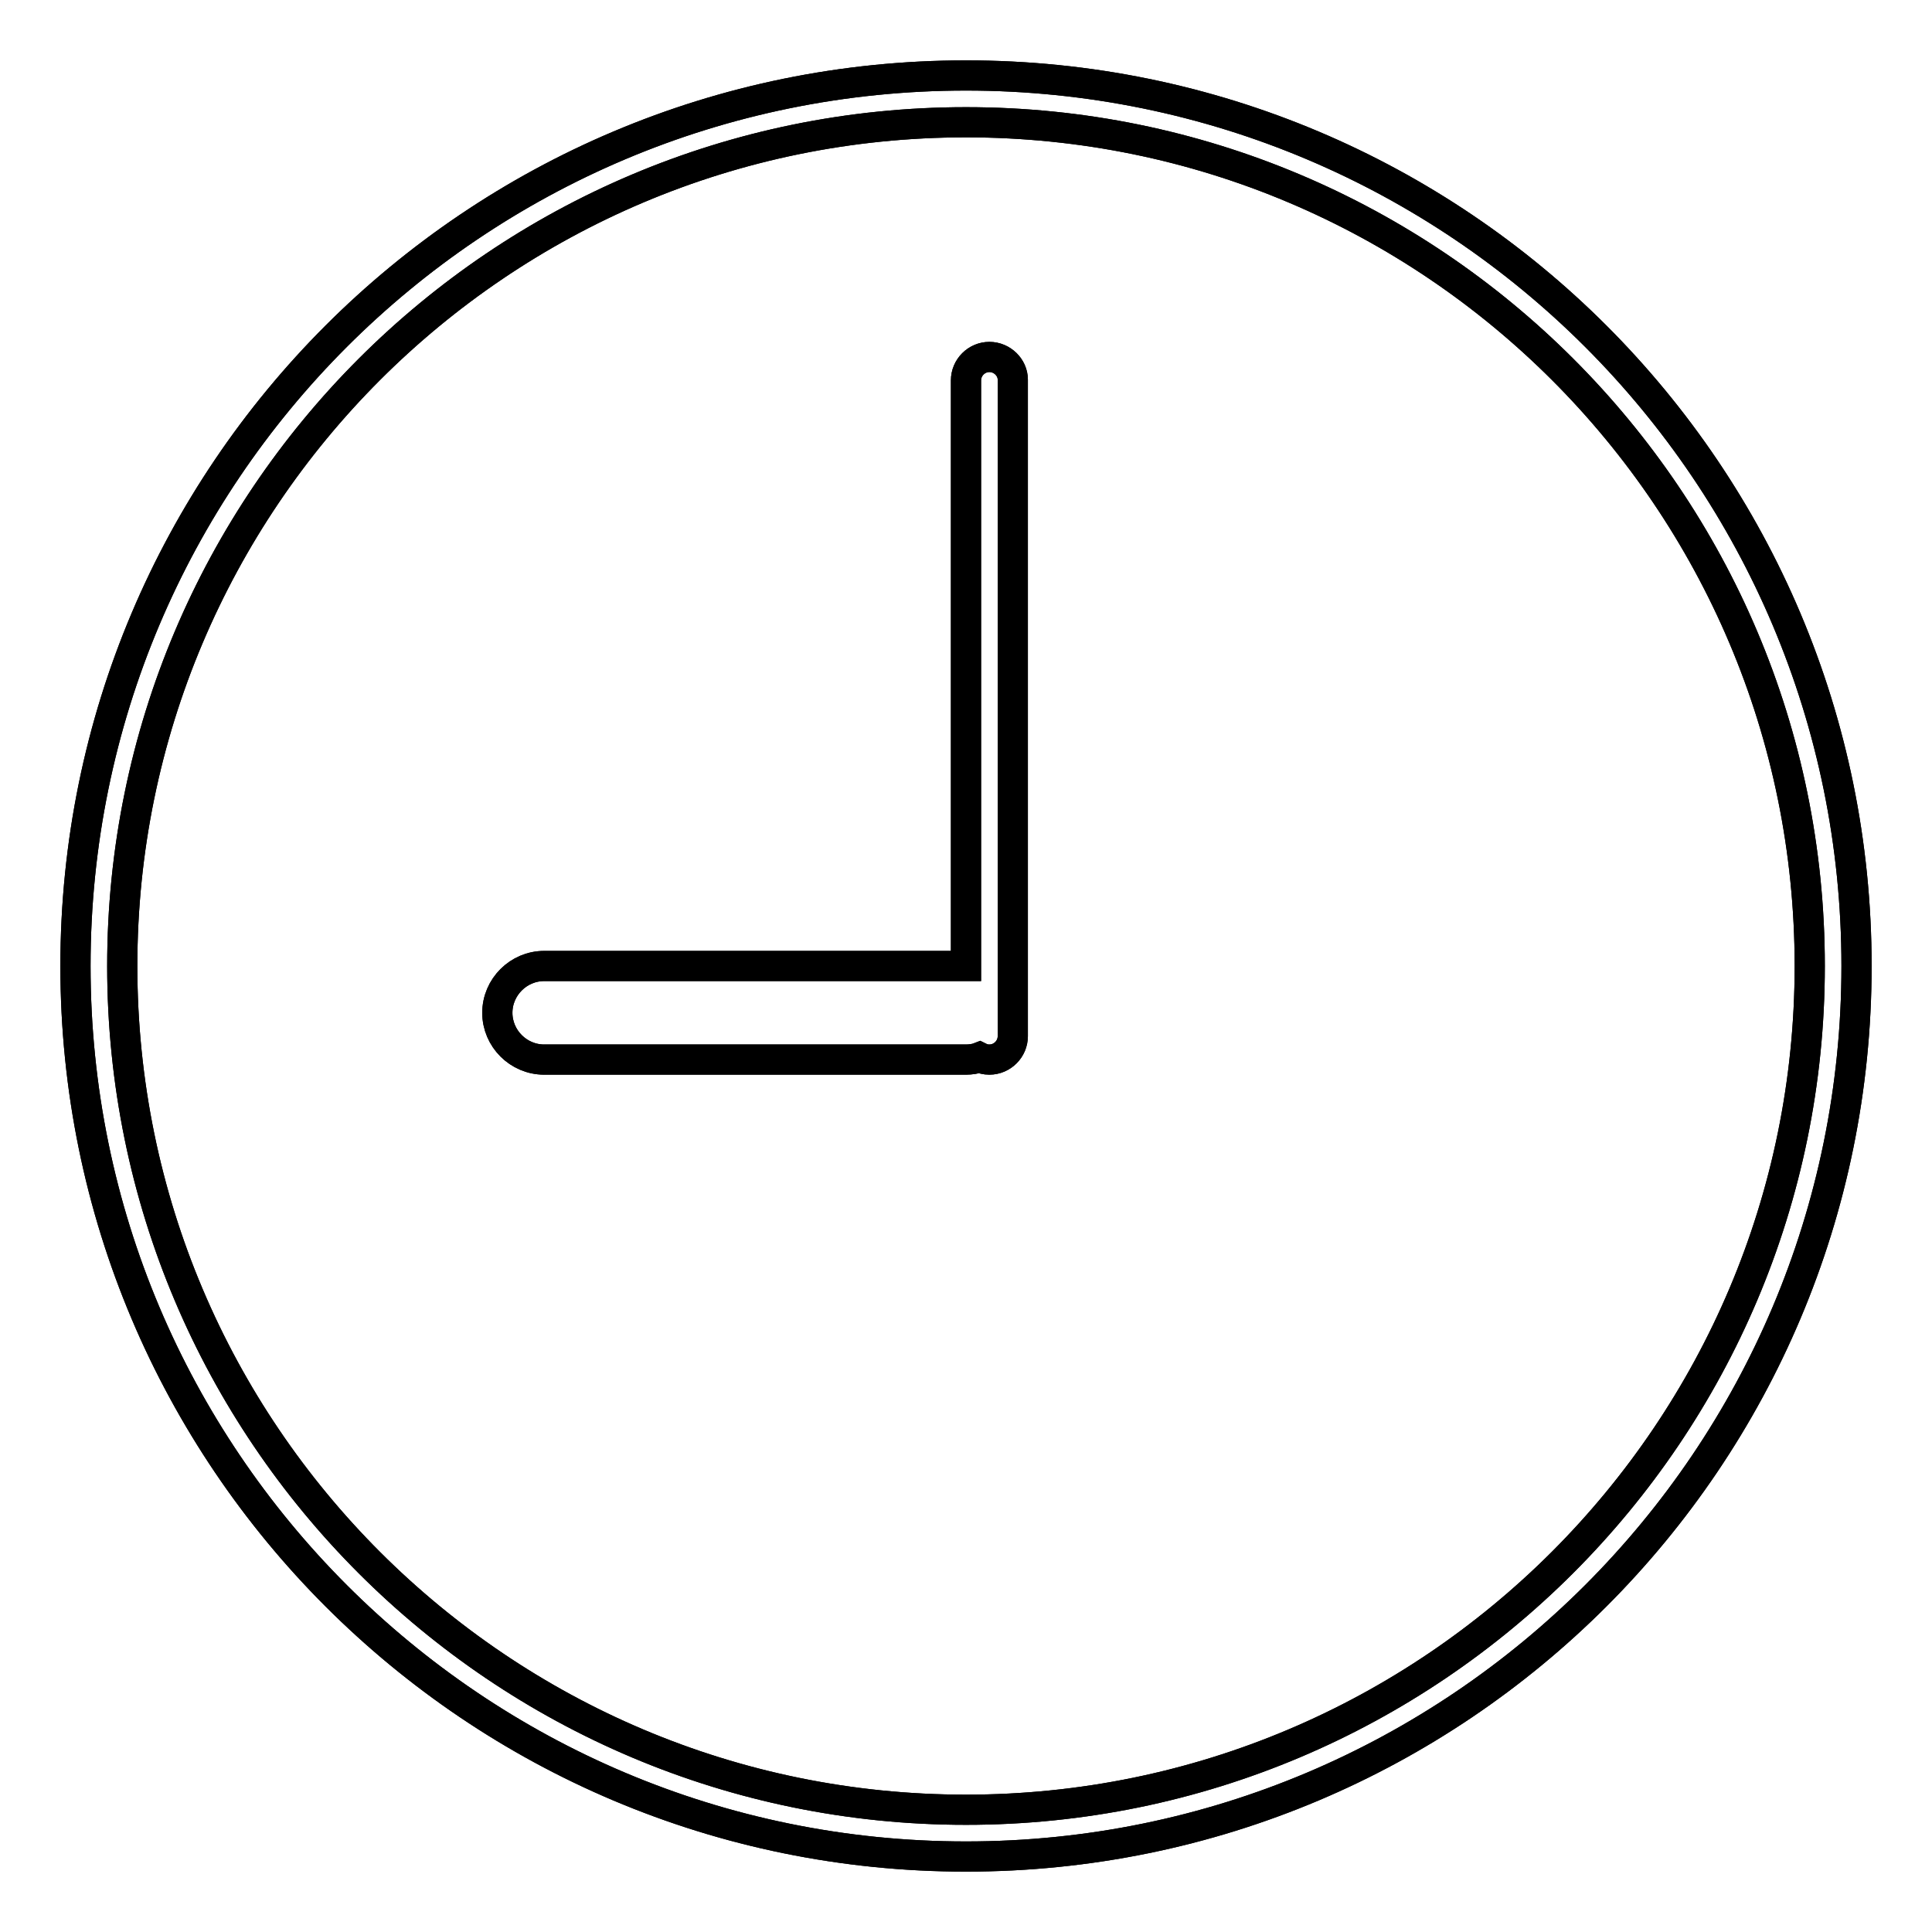 <?xml version="1.0" encoding="utf-8"?>
<!-- Svg Vector Icons : http://www.onlinewebfonts.com/icon -->
<!DOCTYPE svg PUBLIC "-//W3C//DTD SVG 1.1//EN" "http://www.w3.org/Graphics/SVG/1.1/DTD/svg11.dtd">
<svg version="1.1" xmlns="http://www.w3.org/2000/svg" xmlns:xlink="http://www.w3.org/1999/xlink" x="0px" y="0px" viewBox="0 0 256 256" enable-background="new 0 0 256 256" xml:space="preserve">
<g><g><path stroke-width="4" fill-opacity="0" stroke="#000000"  d="M128,10C62.8,10,10,62.8,10,128c0,65.2,52.8,118,118,118c65.2,0,118-52.8,118-118C246,62.8,193.2,10,128,10z M128,239.8c-61.7,0-111.8-50-111.8-111.8c0-61.7,50-111.8,111.8-111.8c61.7,0,111.8,50,111.8,111.8C239.8,189.7,189.7,239.8,128,239.8z M131.1,47.3c-1.7,0-3.1,1.4-3.1,3.1V128H72.1c-3.4,0-6.2,2.8-6.2,6.2c0,3.4,2.8,6.2,6.2,6.2H128c0.6,0,1.3-0.1,1.8-0.3c0.4,0.2,0.8,0.3,1.3,0.3c1.7,0,3.1-1.4,3.1-3.1v-87C134.2,48.7,132.8,47.3,131.1,47.3z"/><path stroke-width="4" fill-opacity="0" stroke="#000000"  d="M128,10C62.8,10,10,62.8,10,128c0,65.2,52.8,118,118,118c65.2,0,118-52.8,118-118C246,62.8,193.2,10,128,10z M128,239.8c-61.7,0-111.8-50-111.8-111.8c0-61.7,50-111.8,111.8-111.8c61.7,0,111.8,50,111.8,111.8C239.8,189.7,189.7,239.8,128,239.8z M131.1,47.3c-1.7,0-3.1,1.4-3.1,3.1V128H72.1c-3.4,0-6.2,2.8-6.2,6.2c0,3.4,2.8,6.2,6.2,6.2H128c0.6,0,1.3-0.1,1.8-0.3c0.4,0.2,0.8,0.3,1.3,0.3c1.7,0,3.1-1.4,3.1-3.1v-87C134.2,48.7,132.8,47.3,131.1,47.3z"/></g></g>
</svg>